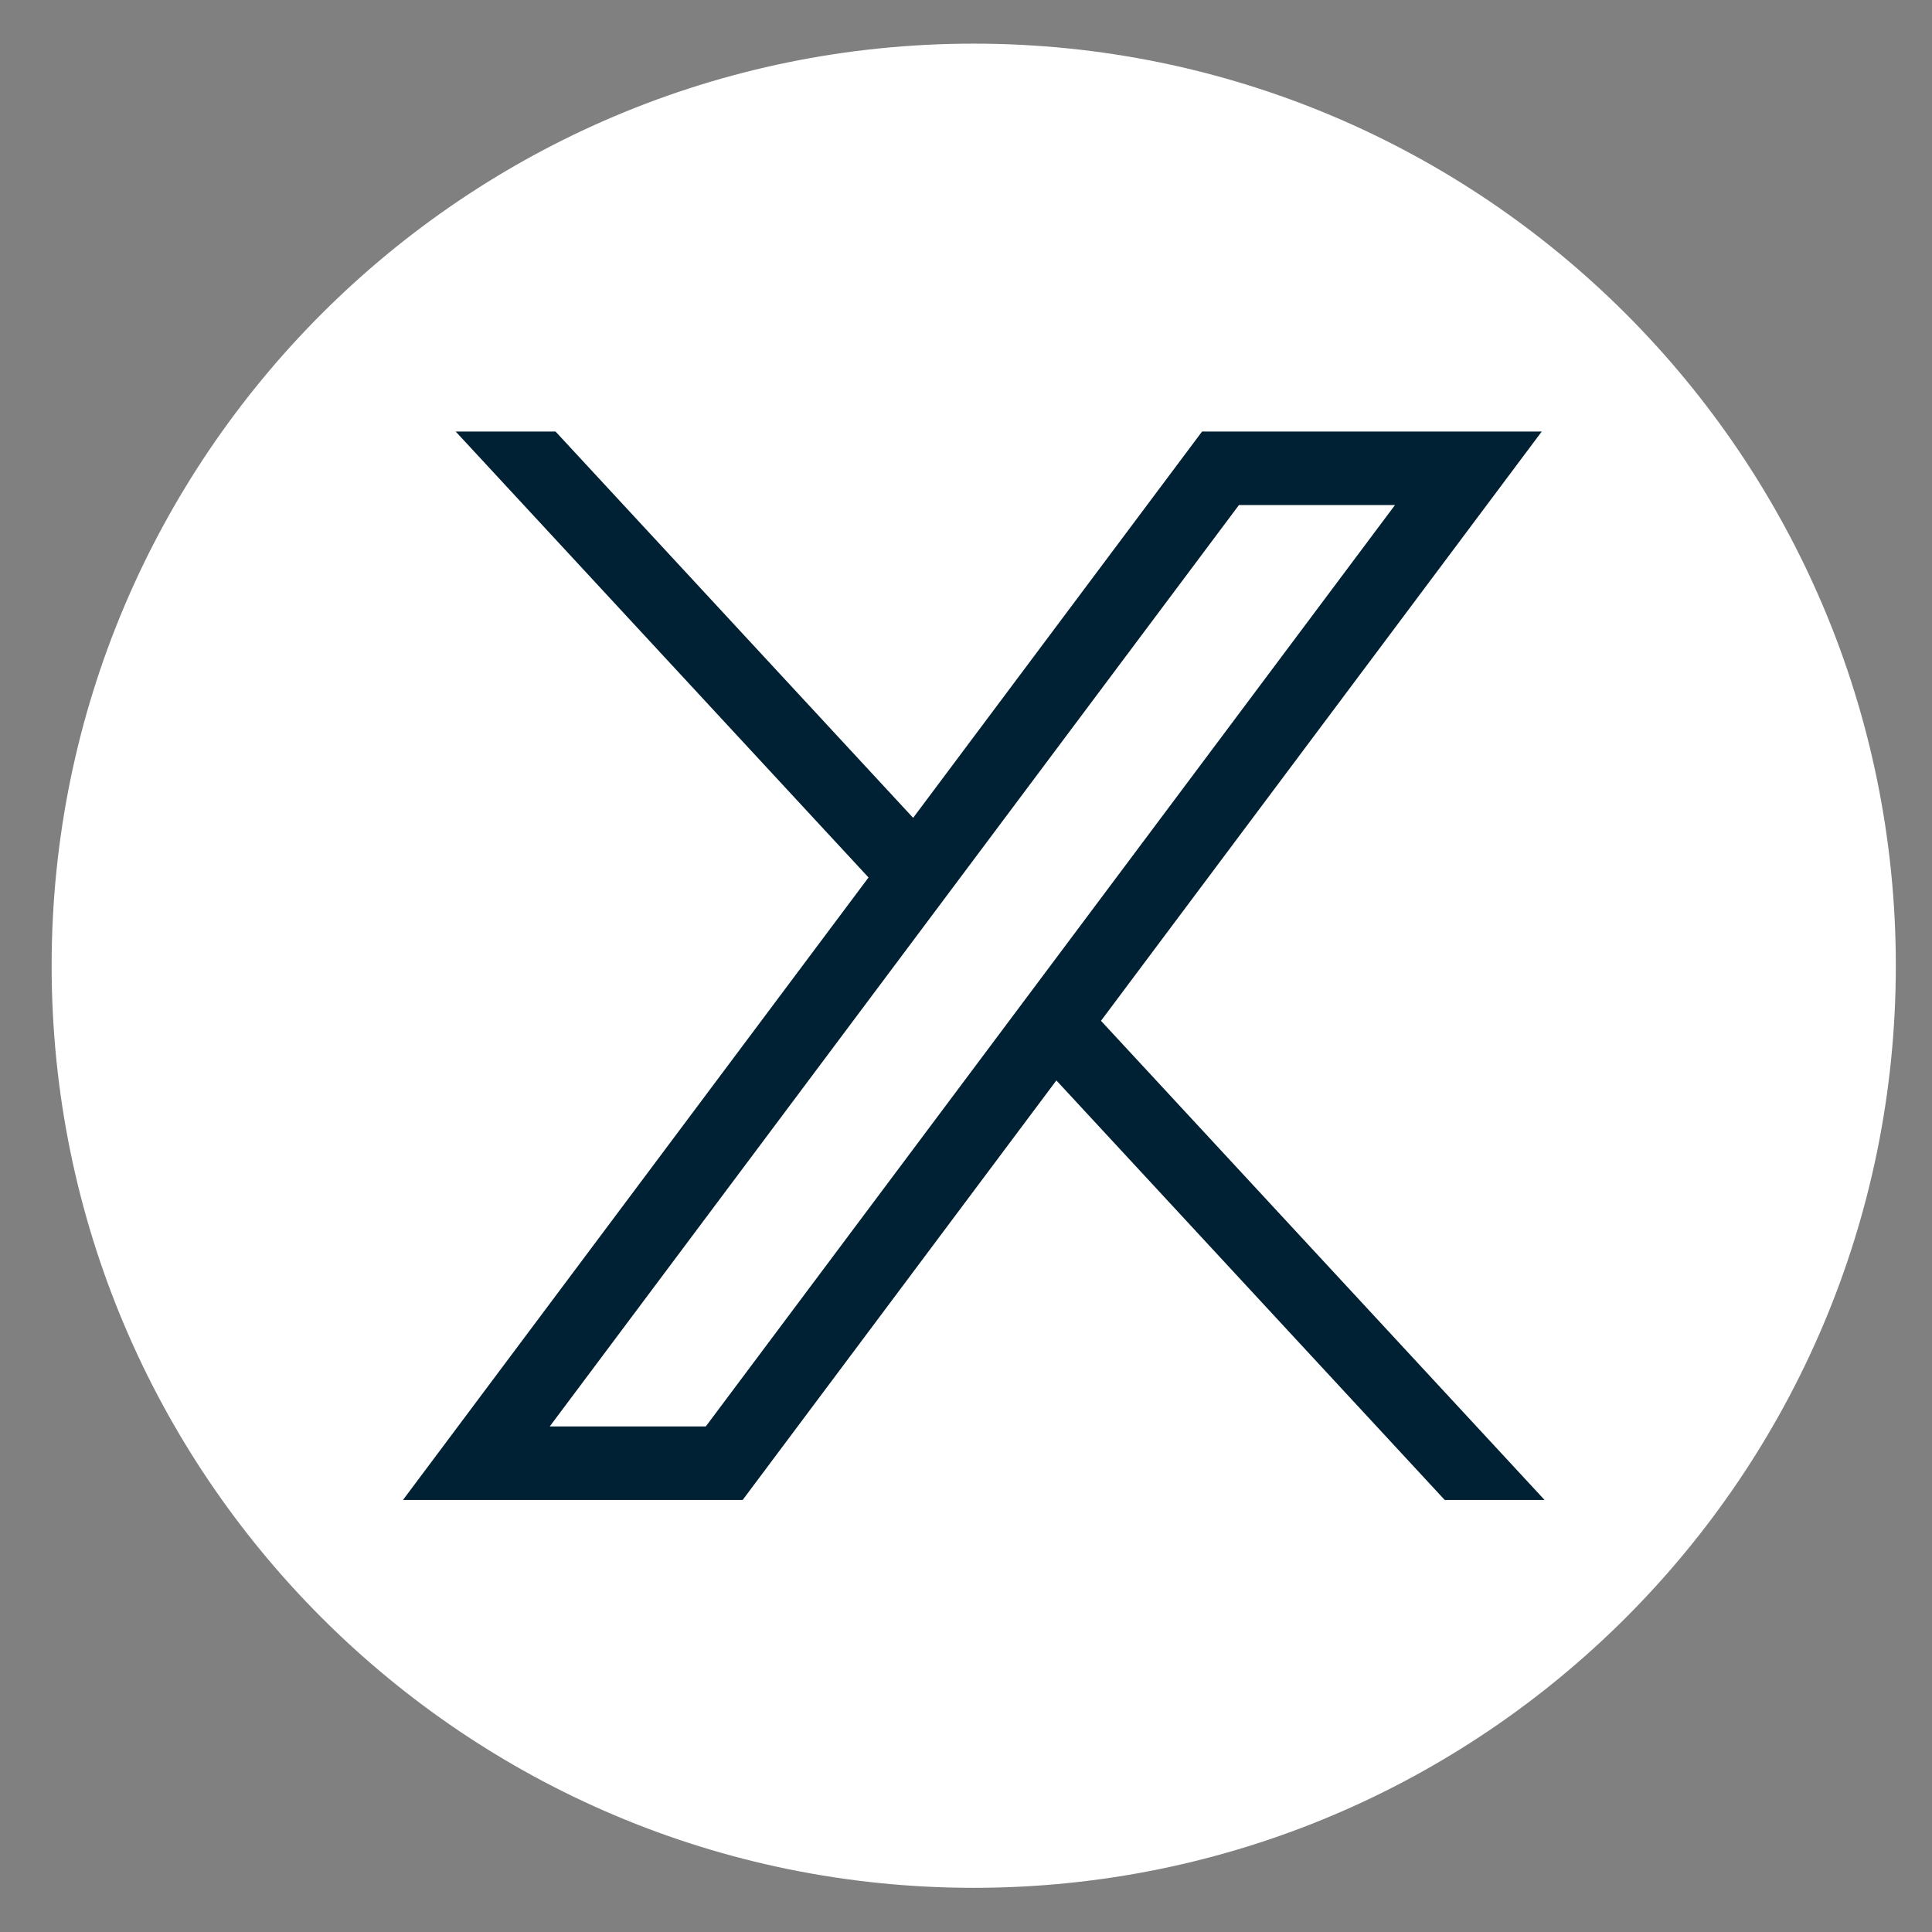 <svg width="22" height="22" viewBox="0 0 22 22" fill="none" xmlns="http://www.w3.org/2000/svg">
<rect x="0" y="0" width="22" height="22" fill="#808080" stroke="none"/>
<path d="M11.088 21.497C5.289 21.497 0.588 16.796 0.588 10.997C0.588 5.198 5.289 0.497 11.088 0.497C16.887 0.497 21.588 5.198 21.588 10.997C21.588 16.796 16.887 21.497 11.088 21.497Z" fill="white"/>
<path d="M17.556 4.914L12.537 11.624L17.588 17.08H16.451L12.029 12.303L8.457 17.08H4.589L9.89 9.992L5.189 4.914H6.326L10.398 9.313L13.688 4.914H17.556ZM15.885 5.751H14.108L6.26 16.243H8.037L15.885 5.751Z" fill="#002033"/>
</svg>
